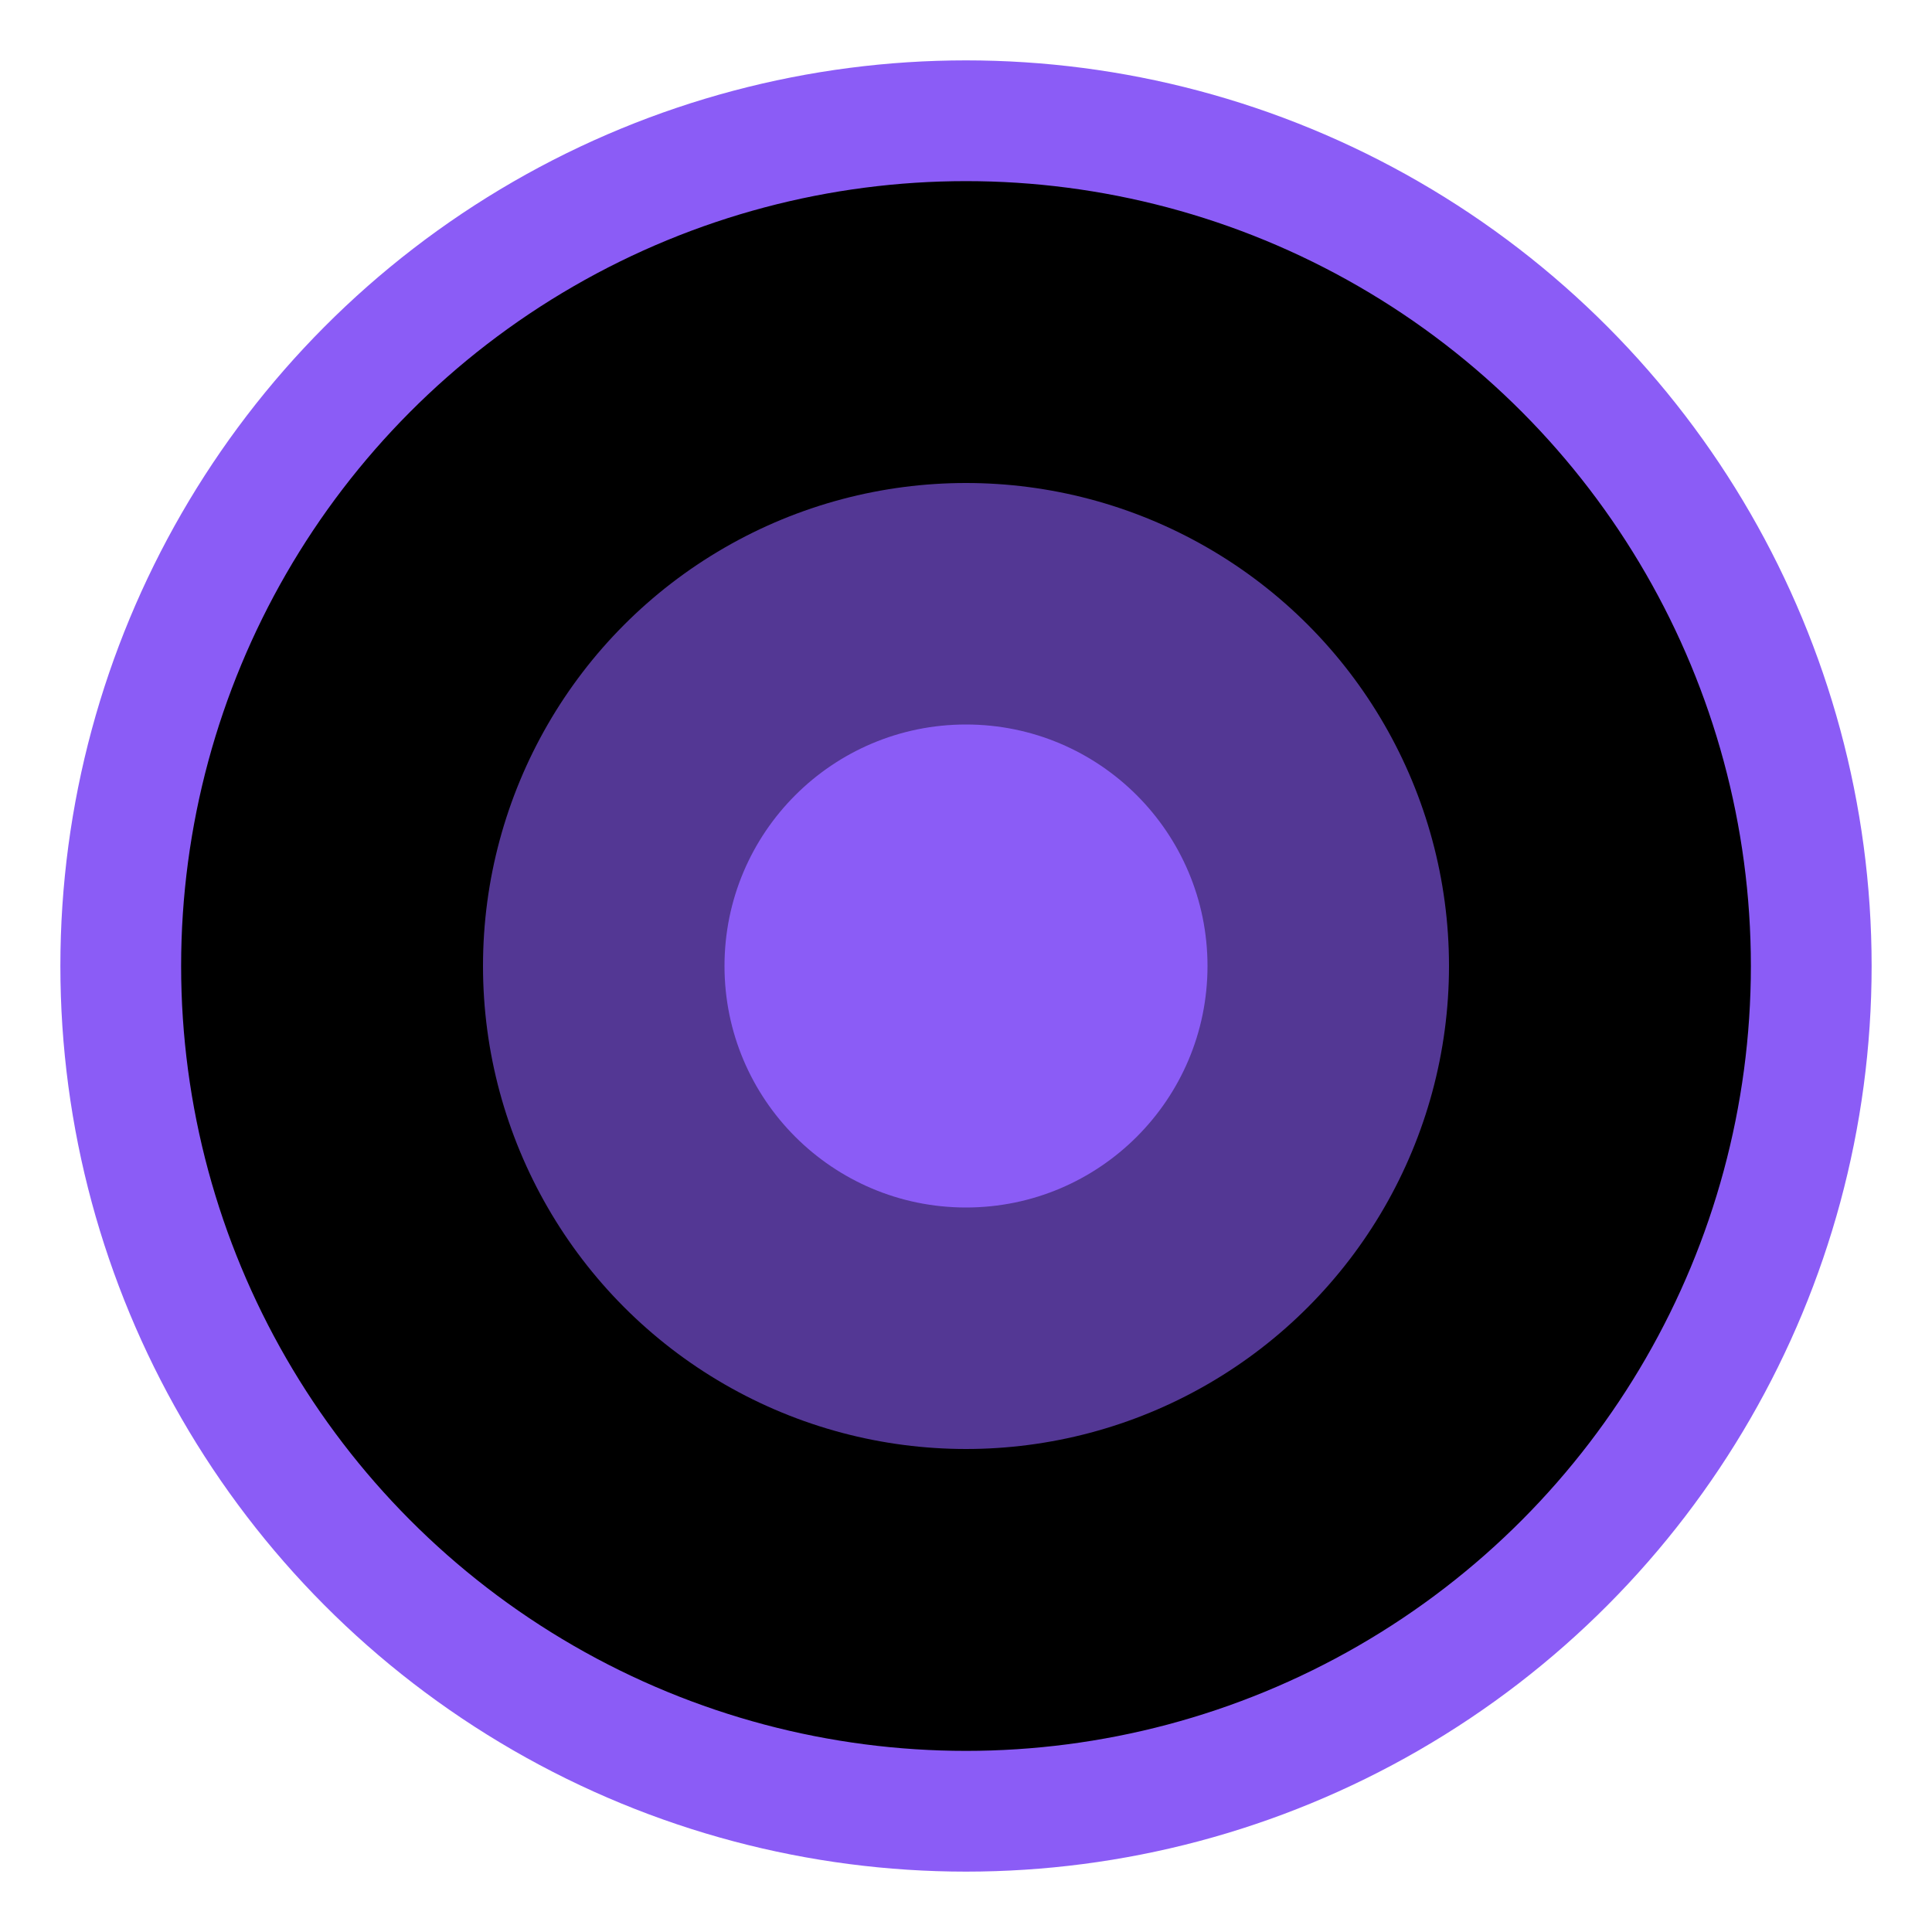 <svg xmlns="http://www.w3.org/2000/svg" width="32" height="32" viewBox="0 0 32 32">
  <circle cx="16" cy="16" r="14" fill="#000000" stroke="#8B5CF6" stroke-width="2"/>
  <circle cx="16" cy="16" r="8" fill="#8B5CF6" opacity="0.6"/>
  <circle cx="16" cy="16" r="4" fill="#8B5CF6"/>
</svg>